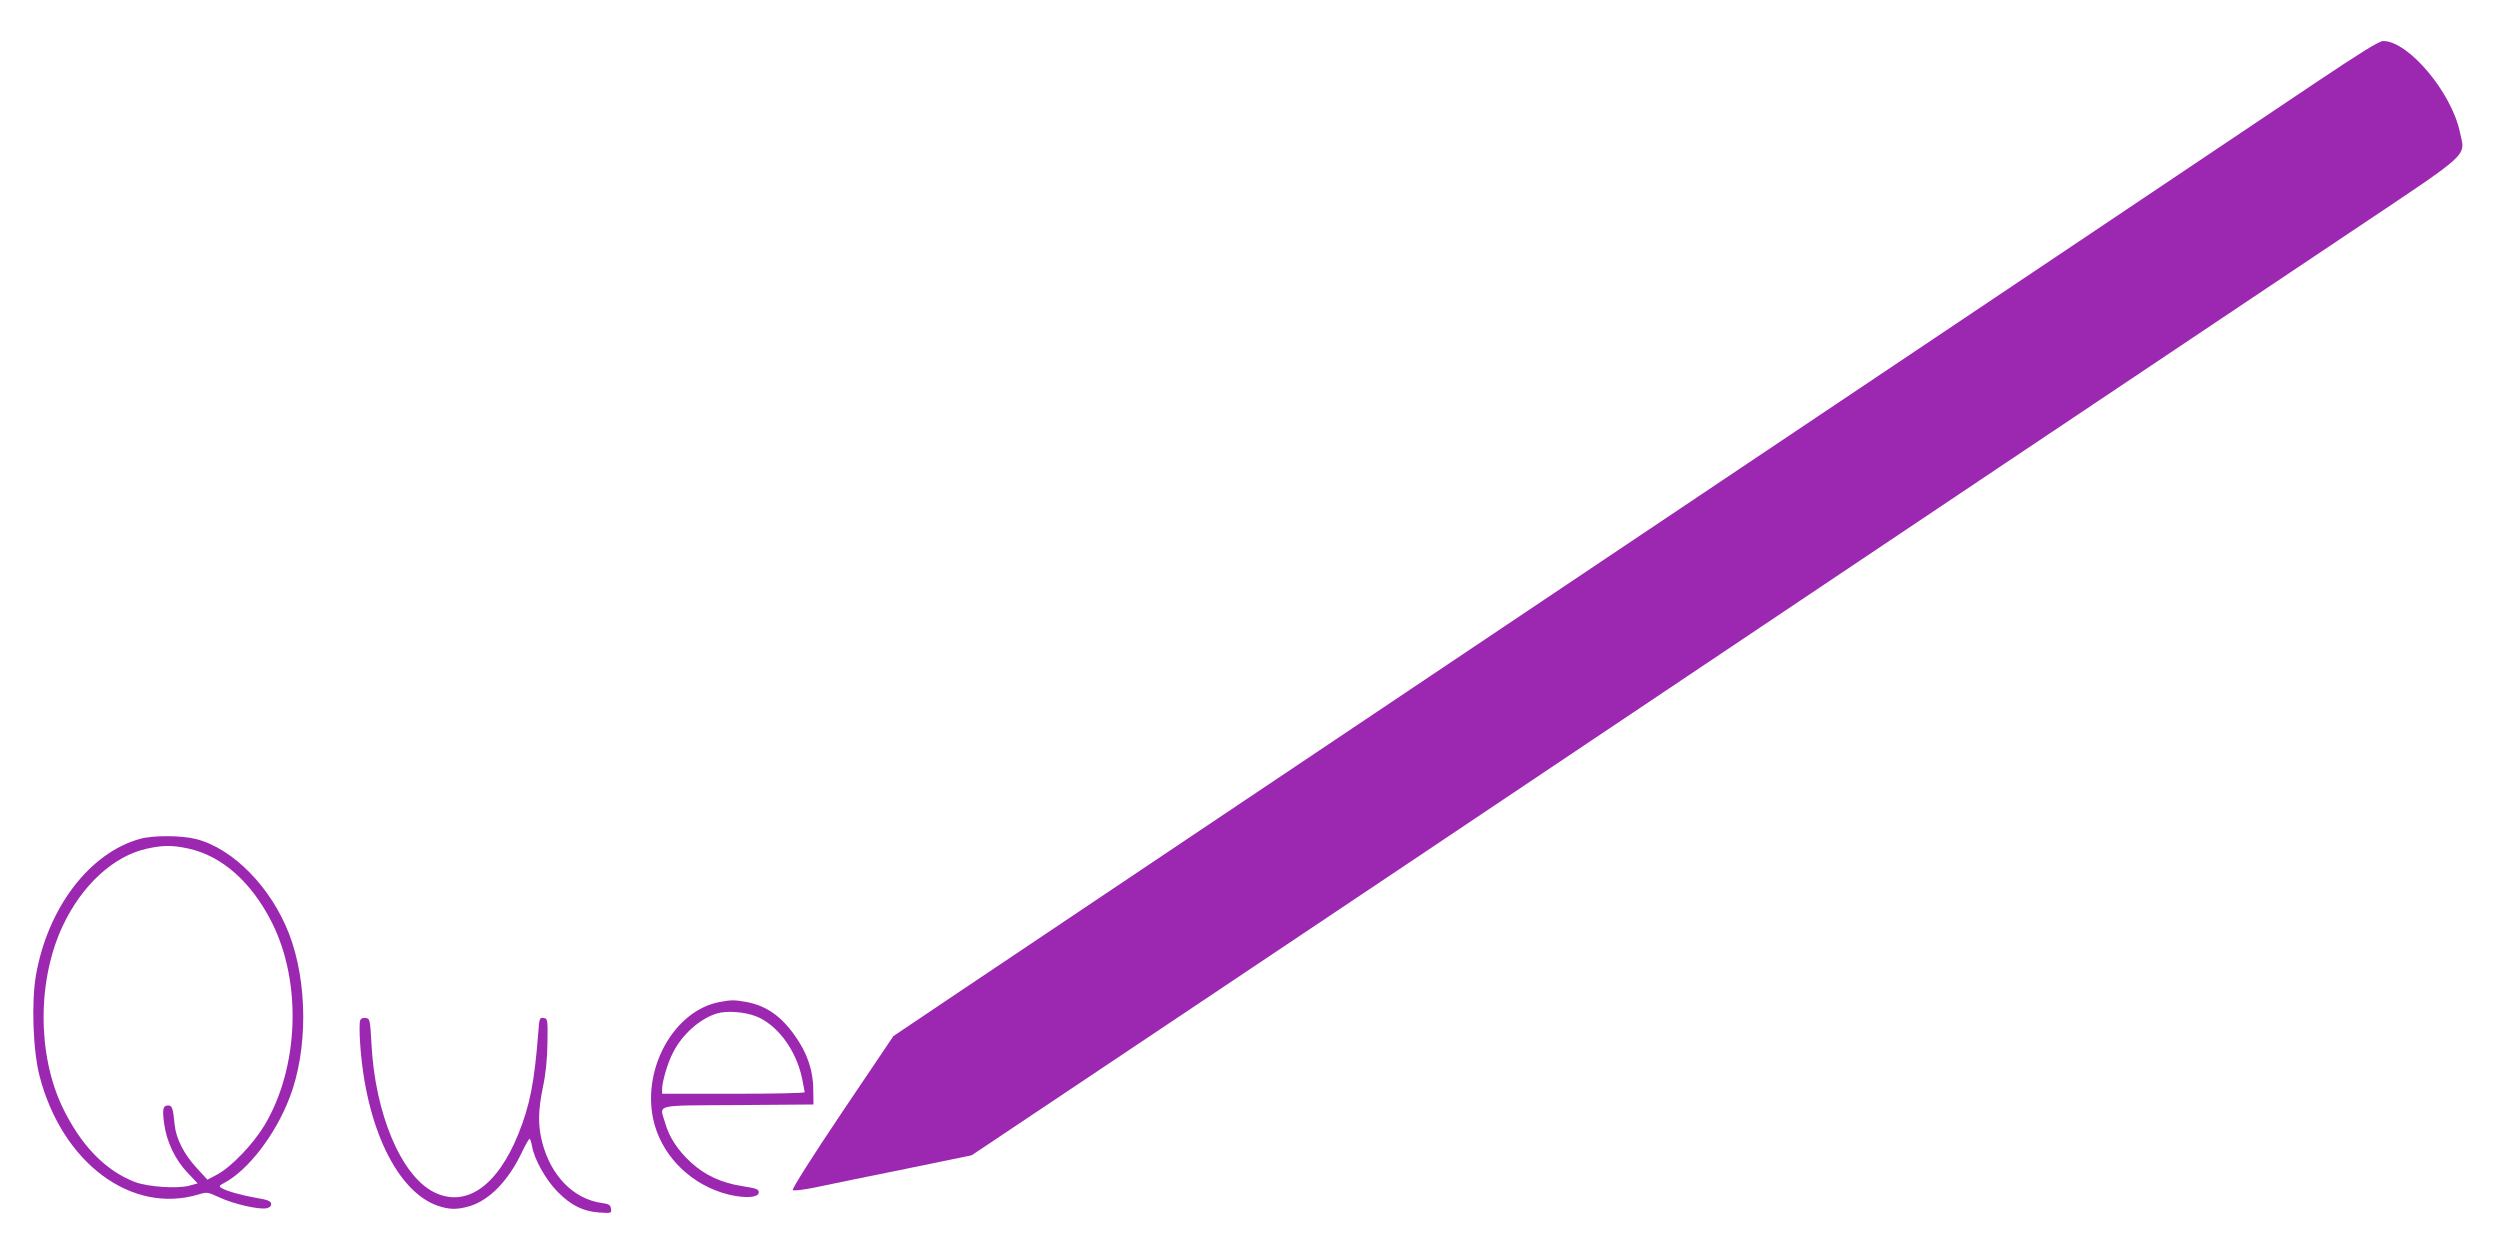 <?xml version="1.0" standalone="no"?>
<!DOCTYPE svg PUBLIC "-//W3C//DTD SVG 20010904//EN"
 "http://www.w3.org/TR/2001/REC-SVG-20010904/DTD/svg10.dtd">
<svg version="1.0" xmlns="http://www.w3.org/2000/svg"
 width="1280pt" height="638pt" viewBox="0 0 1280 638"
 preserveAspectRatio="xMidYMid meet">
<g transform="translate(0,638) scale(0.1,-0.1)"
fill="#9c27b0" stroke="none">
<path d="M11849 5952 c-178 -120 -1764 -1183 -3524 -2362 -1760 -1179 -3324
-2228 -3476 -2330 l-275 -185 -262 -389 c-154 -229 -258 -394 -253 -399 5 -5
58 1 127 16 66 14 270 56 454 93 l335 69 1120 749 c616 412 1541 1031 2055
1376 1160 778 3187 2135 3900 2612 610 408 572 374 545 500 -42 204 -264 468
-393 468 -21 0 -117 -60 -353 -218z"/>
<path d="M717 2085 c-258 -71 -473 -353 -533 -699 -24 -137 -15 -389 19 -517
116 -444 470 -707 812 -605 45 14 48 13 109 -15 73 -34 205 -64 242 -55 17 5
24 12 22 24 -2 13 -21 20 -77 29 -74 13 -154 35 -180 52 -11 7 -7 12 16 24
121 63 262 245 335 435 95 244 94 592 -2 841 -92 238 -287 437 -476 485 -74
19 -220 20 -287 1z m245 -49 c174 -37 326 -172 431 -381 154 -308 137 -742
-39 -1037 -58 -96 -169 -212 -241 -251 l-51 -27 -55 60 c-65 70 -106 151 -113
223 -8 84 -13 97 -33 97 -27 0 -31 -19 -20 -97 13 -90 56 -181 119 -247 l52
-55 -44 -12 c-62 -16 -210 -6 -277 19 -153 59 -278 189 -372 385 -128 269
-128 649 2 926 98 209 261 359 432 396 81 18 128 18 209 1z"/>
<path d="M3681 1249 c-228 -45 -392 -335 -337 -597 37 -175 174 -322 354 -379
95 -30 187 -29 187 2 0 16 -12 21 -85 32 -107 17 -189 55 -262 121 -68 63
-111 128 -132 201 -29 100 -69 90 372 93 l387 3 -1 75 c0 98 -31 189 -94 277
-71 101 -147 154 -249 173 -61 11 -78 11 -140 -1z m186 -71 c110 -41 208 -171
239 -317 7 -36 14 -69 14 -73 0 -5 -164 -8 -365 -8 l-365 0 0 23 c0 38 28 135
56 188 47 93 137 173 224 200 50 15 138 9 197 -13z"/>
<path d="M1844 1155 c-4 -9 -4 -62 0 -118 28 -425 189 -760 399 -831 59 -20
100 -20 163 -1 101 31 197 130 266 275 18 38 36 69 39 69 4 1 9 -16 13 -37 10
-65 71 -174 131 -234 69 -70 130 -100 213 -106 62 -4 64 -4 60 19 -2 20 -11
25 -49 30 -143 21 -259 139 -303 311 -22 85 -21 161 3 278 15 69 23 148 24
230 2 121 1 125 -20 128 -20 3 -22 -2 -27 -75 -20 -255 -43 -373 -102 -519
-108 -268 -269 -379 -432 -298 -168 84 -302 402 -320 759 -7 125 -8 130 -30
133 -13 2 -25 -3 -28 -13z"/>
</g>
</svg>
